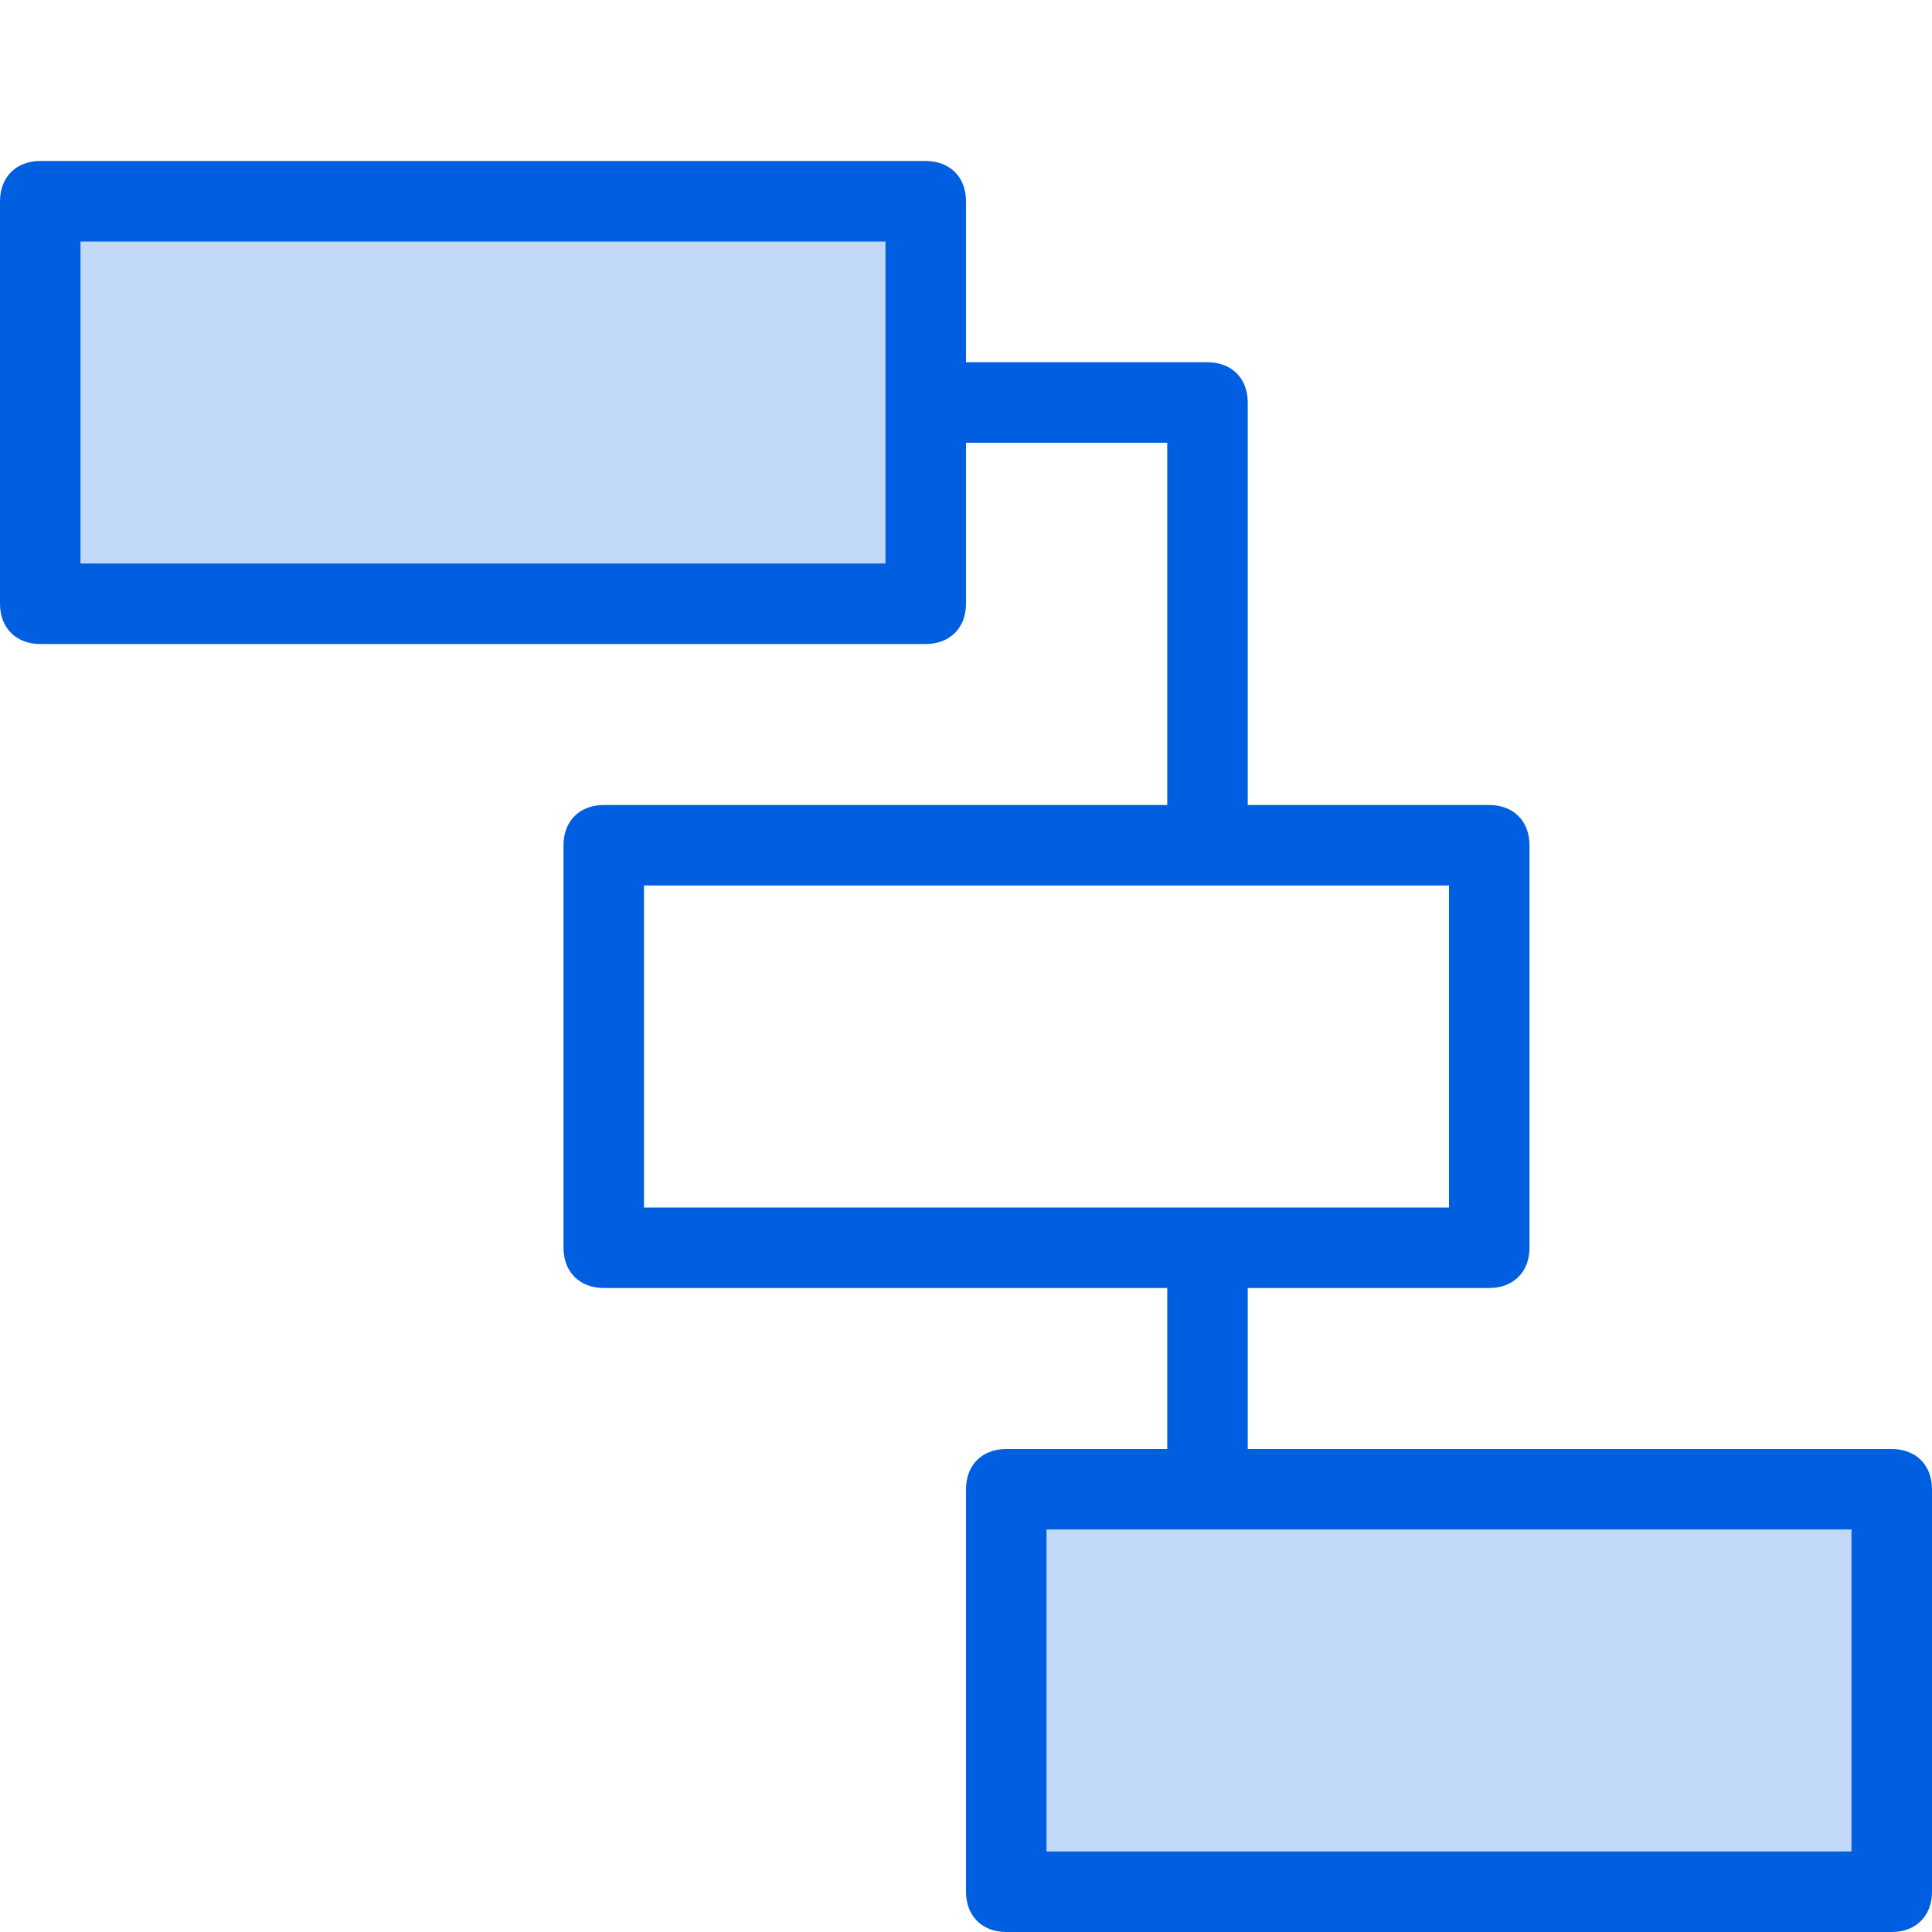 <?xml version="1.0" encoding="utf-8"?>
<!-- Generator: Adobe Illustrator 23.0.3, SVG Export Plug-In . SVG Version: 6.00 Build 0)  -->
<svg version="1.1" id="Layer_1" xmlns="http://www.w3.org/2000/svg" xmlns:xlink="http://www.w3.org/1999/xlink" x="0px" y="0px"
	 viewBox="0 0 48 48" style="enable-background:new 0 0 48 48;" xml:space="preserve">
<style type="text/css">
	.st0{opacity:0.24;fill:#005EE0;}
	.st1{fill:#005EE0;}
</style>
<g>
	<rect x="1" y="5" class="st0" width="22" height="10"/>
	<rect x="25" y="37" class="st0" width="22" height="10"/>
	<path class="st1" d="M47,36H31v-4h6c0.6,0,1-0.4,1-1V21c0-0.6-0.4-1-1-1h-6V10c0-0.6-0.4-1-1-1h-6V5c0-0.6-0.4-1-1-1H1
		C0.4,4,0,4.4,0,5v10c0,0.6,0.4,1,1,1h22c0.6,0,1-0.4,1-1v-4h5v9H15c-0.6,0-1,0.4-1,1v10c0,0.6,0.4,1,1,1h14v4h-4c-0.6,0-1,0.4-1,1
		v10c0,0.6,0.4,1,1,1h22c0.6,0,1-0.4,1-1V37C48,36.4,47.6,36,47,36z M22,14H2V6h20V14z M16,22h20v8H16V22z M46,46H26v-8h20V46z"/>
</g>
</svg>
